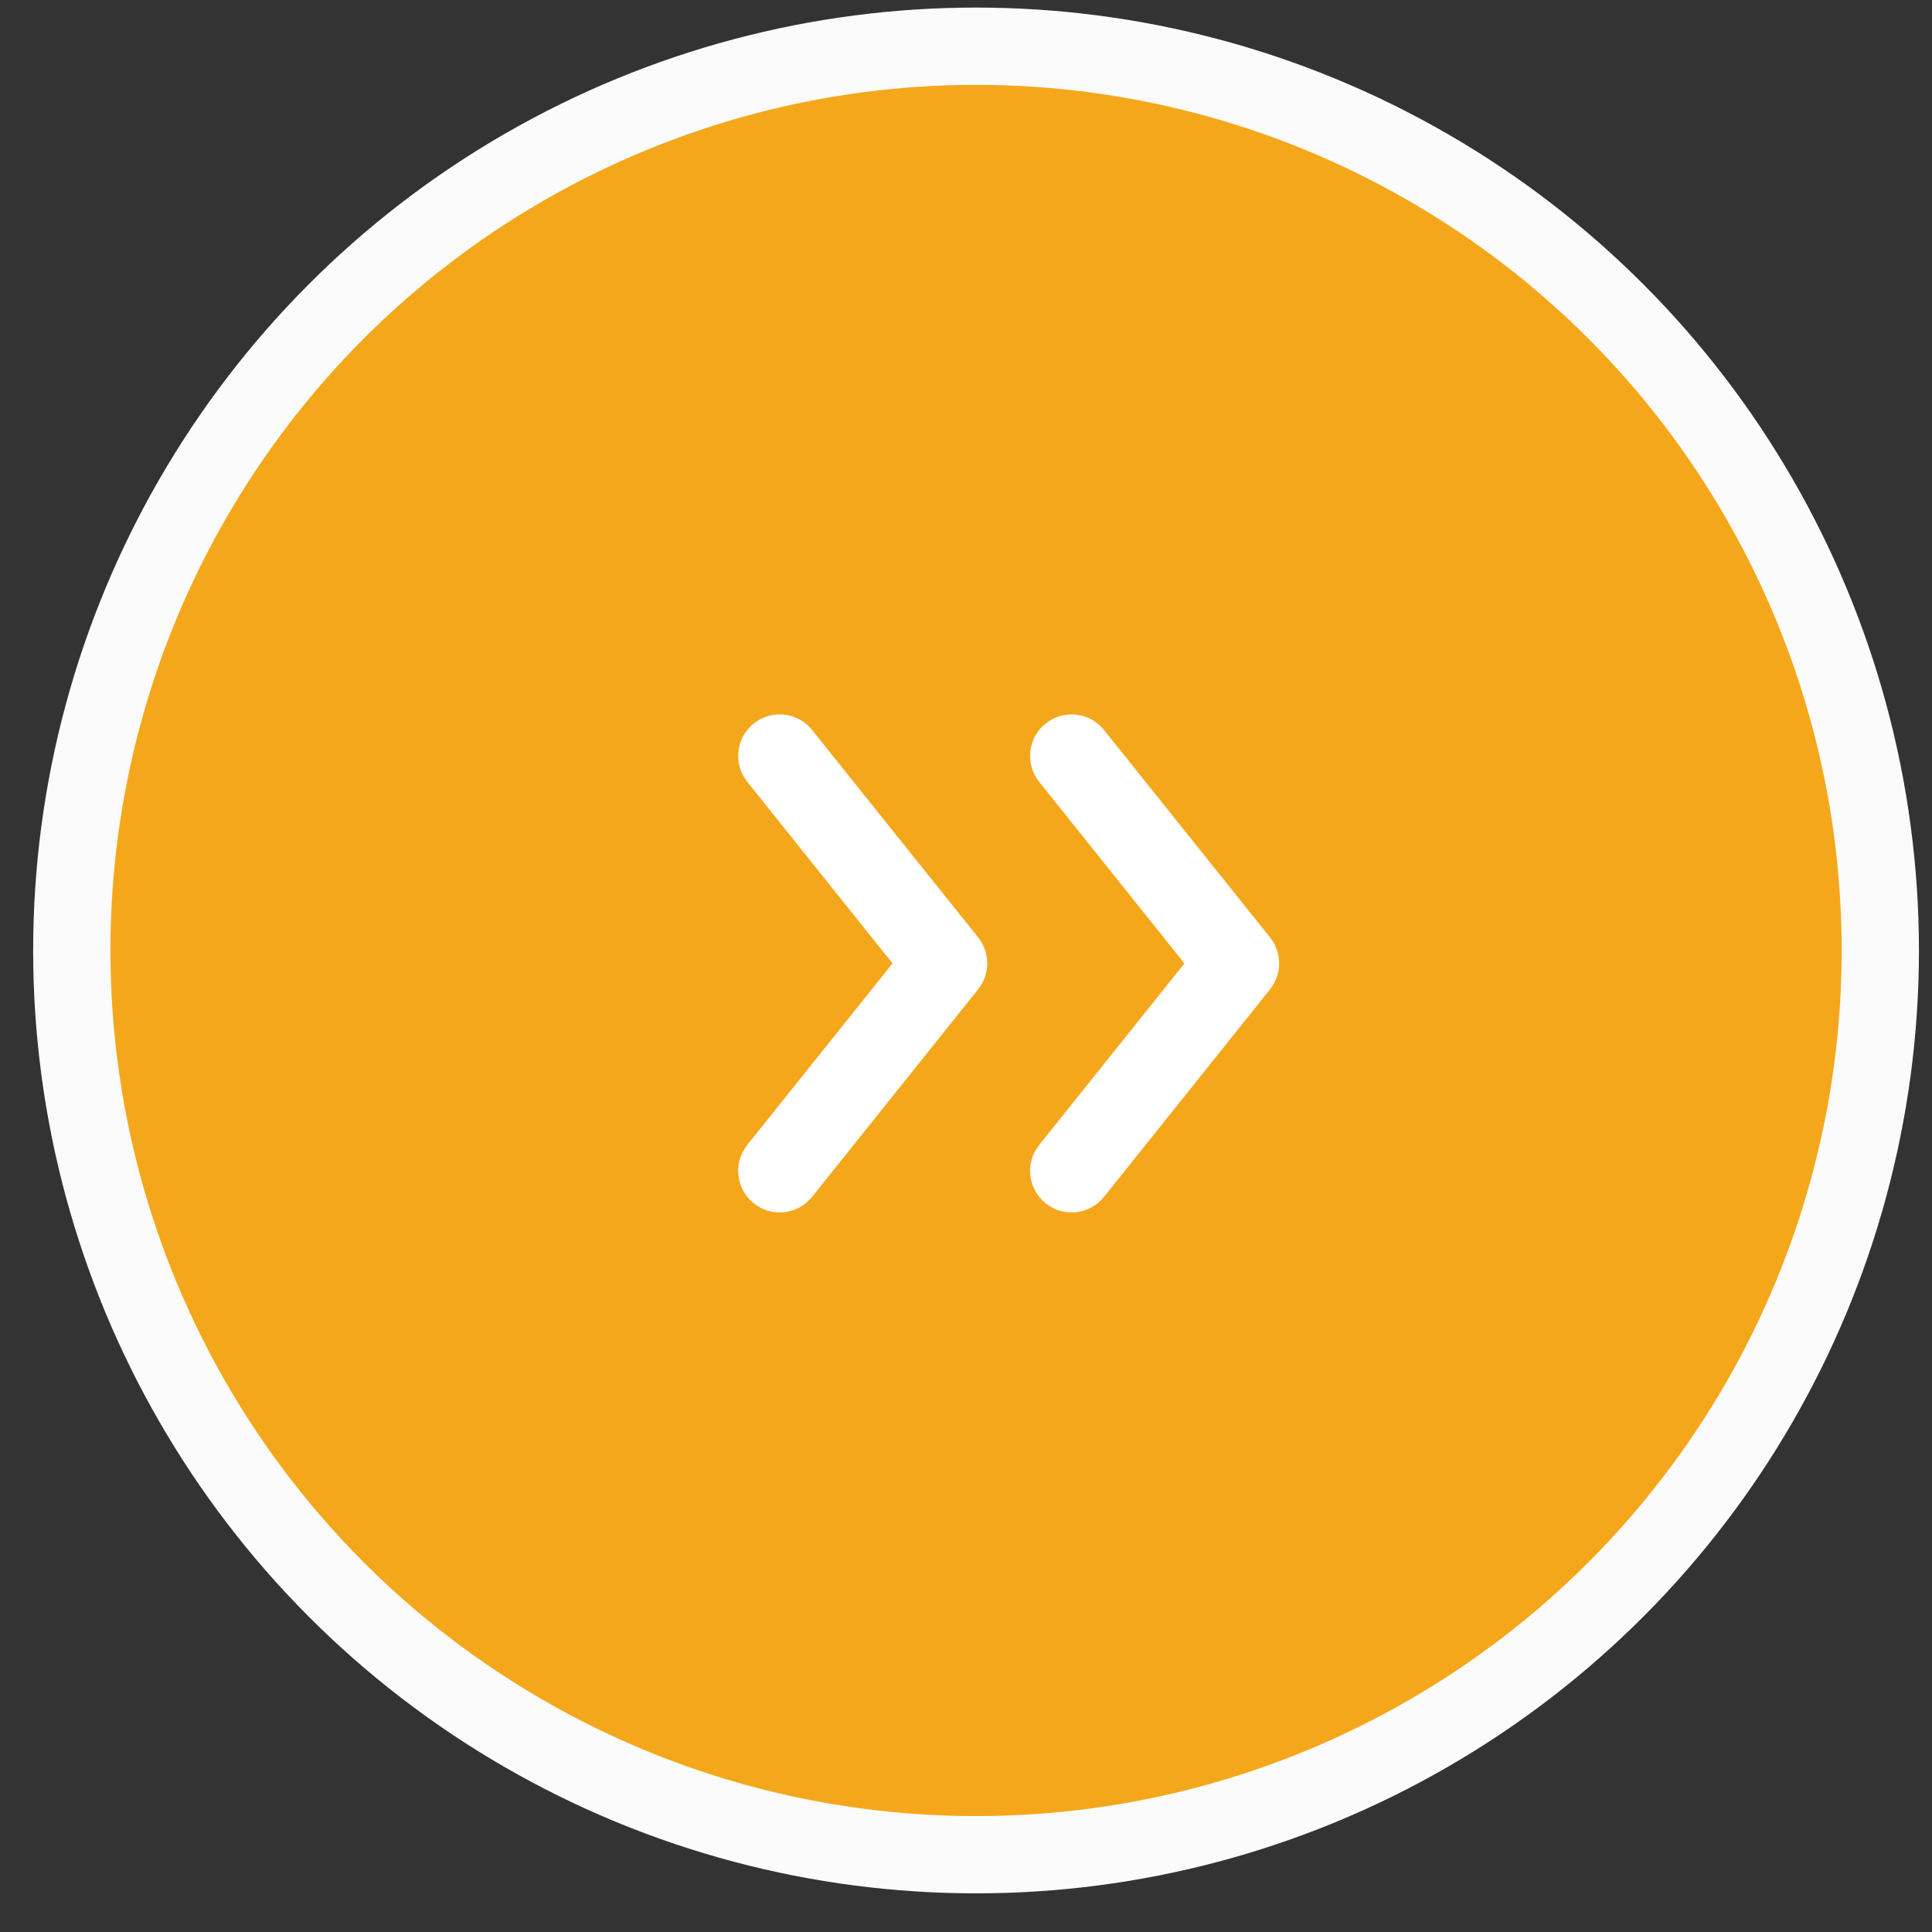 <svg height="50" viewBox="0 0 50 50" width="50" xmlns="http://www.w3.org/2000/svg"><rect x="0" y="0" width="50" height="50" fill="#333333" stroke="none"/><g fill="none" fill-rule="evenodd"><circle cx="25.26" cy="24.598" fill="#f5a71c" r="23.402" stroke="#fbfbfb" stroke-width="2"/><g fill="#fff" fill-rule="nonzero" transform="translate(19.104 18.489)"><path d="m1.913.403c-.371-.463-1.047-.538-1.51-.168-.463.371-.538 1.047-.168 1.51l3.759 4.699-3.759 4.699c-.371.463-.296 1.139.168 1.51s1.139.296 1.51-.168l4.297-5.371c.314-.392.314-.95 0-1.343z"/><path d="m9.468.403c-.371-.463-1.047-.538-1.51-.168-.463.371-.538 1.047-.168 1.51l3.759 4.699-3.759 4.699c-.371.463-.296 1.139.168 1.51.463.371 1.139.296 1.51-.168l4.297-5.371c.314-.392.314-.95 0-1.343z"/></g></g></svg>